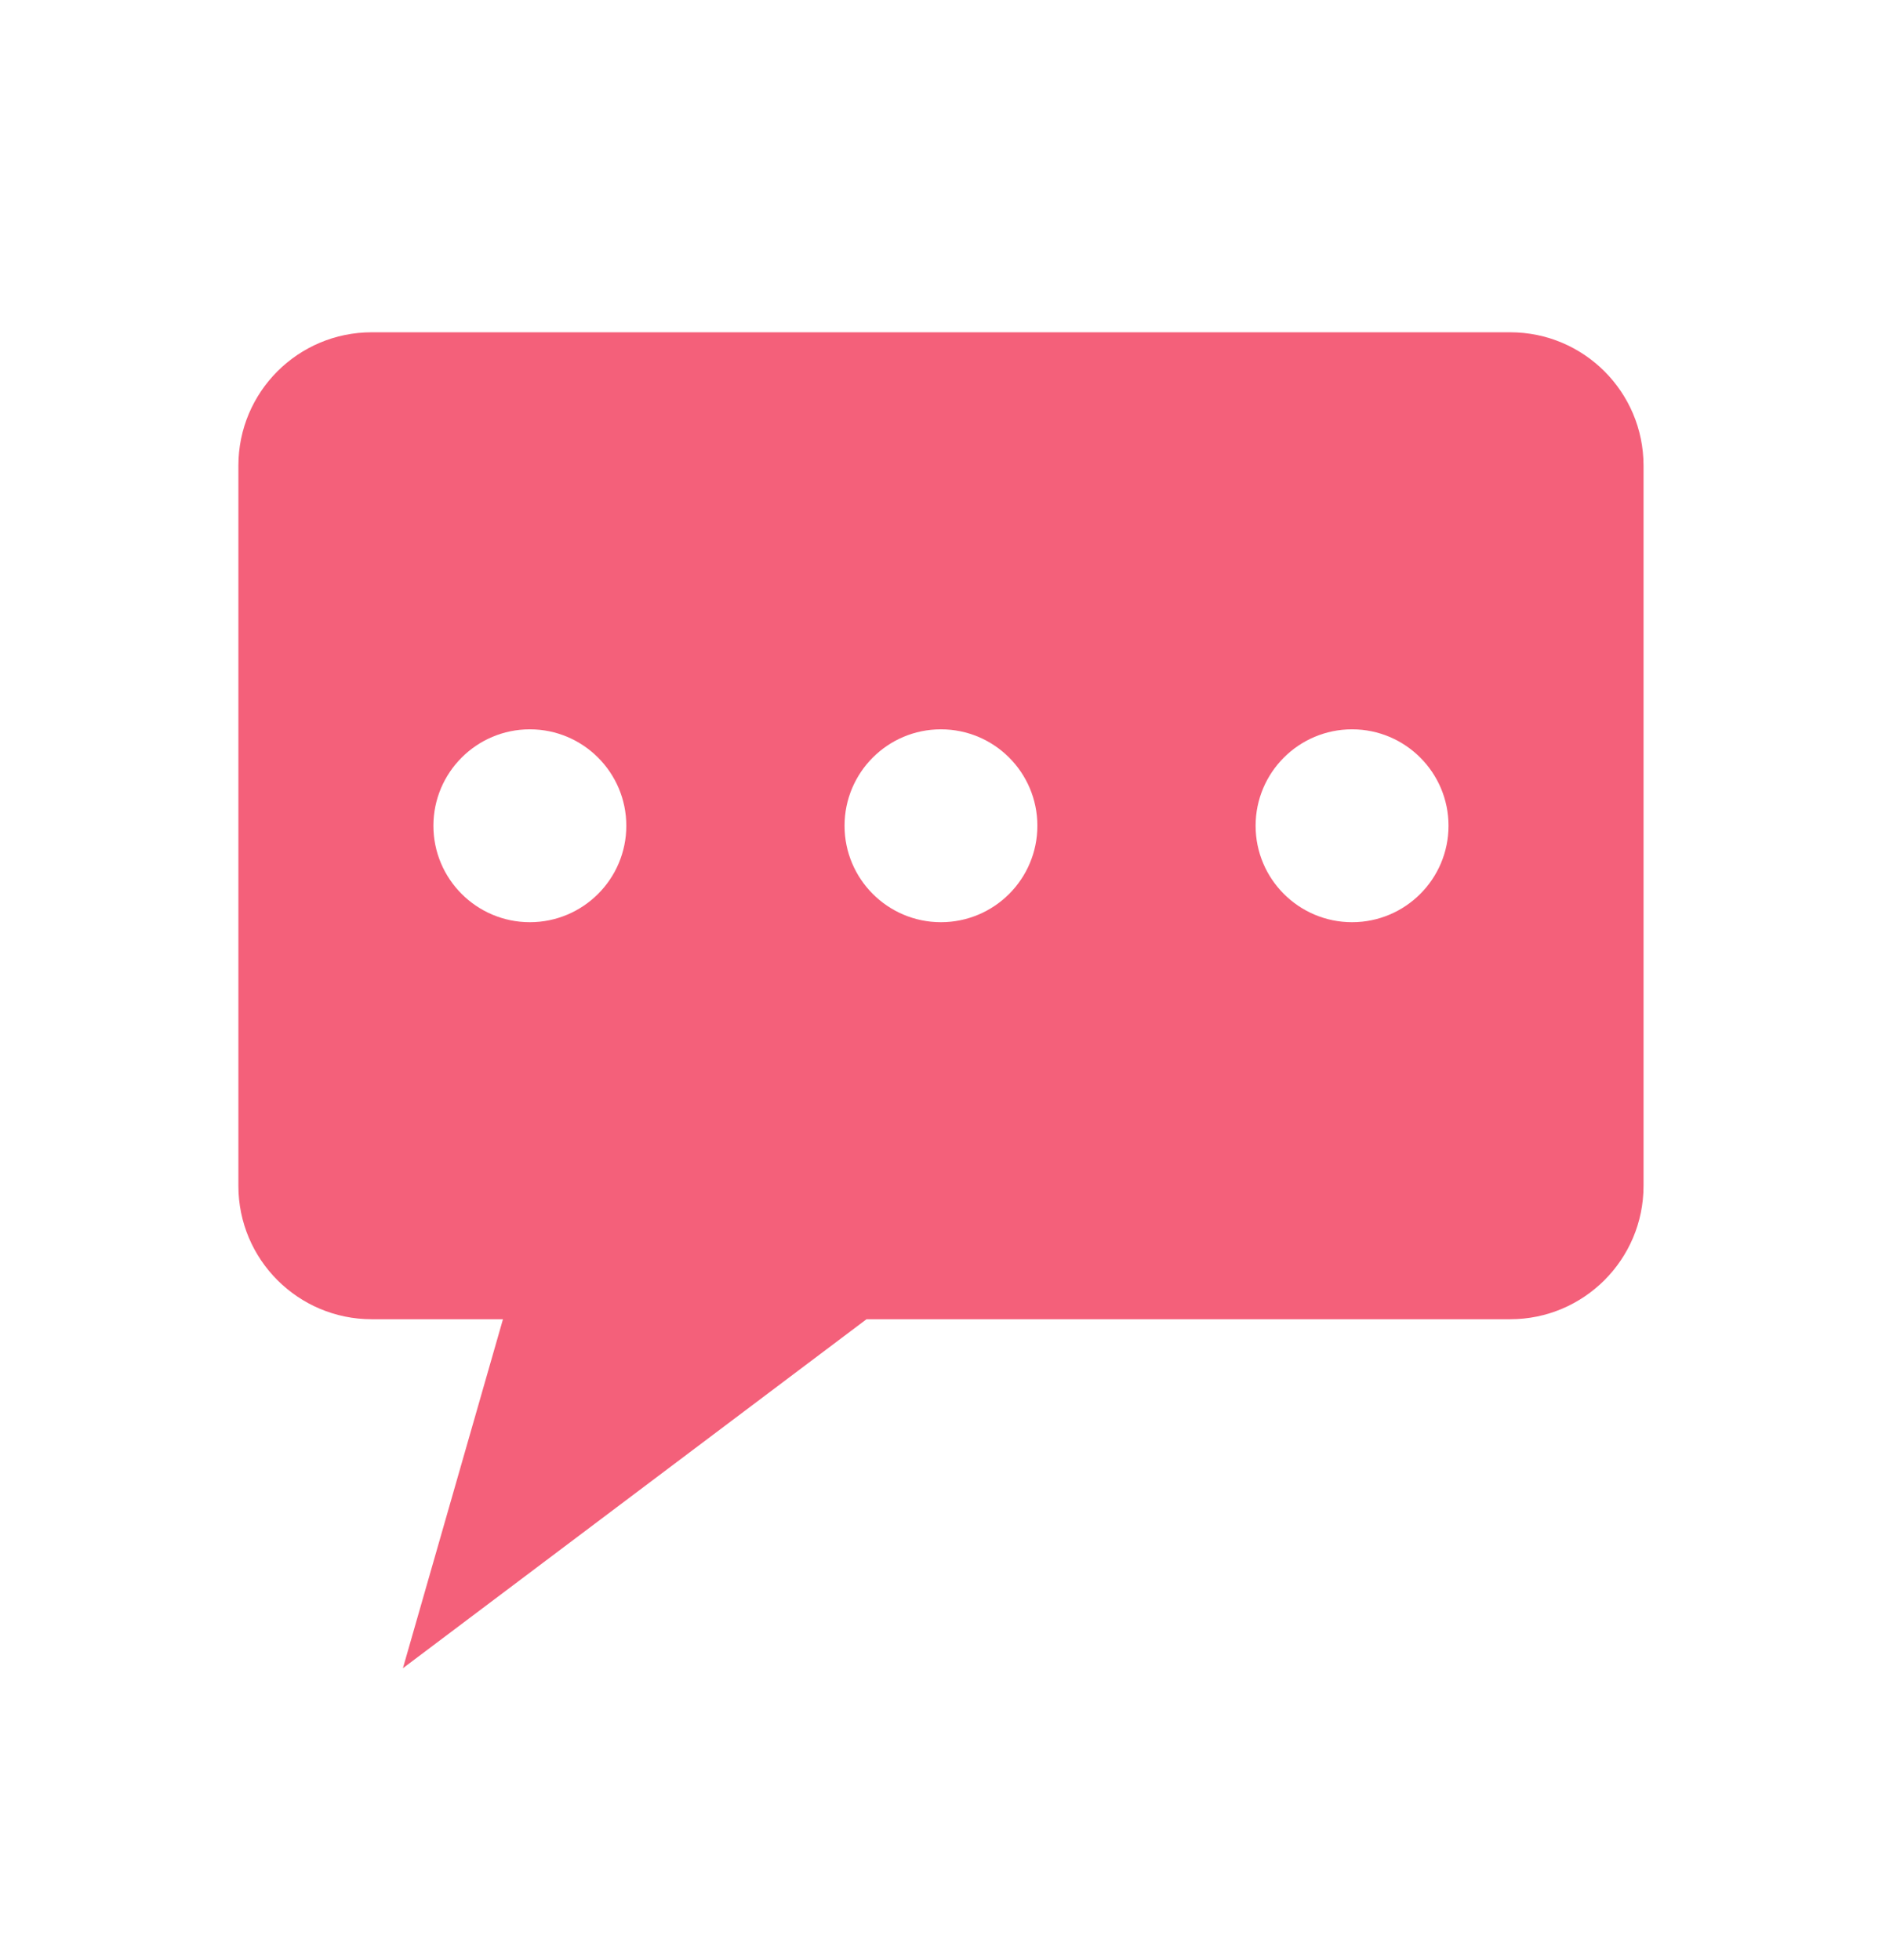 <svg width="24" height="25" viewBox="0 0 24 25" fill="none" xmlns="http://www.w3.org/2000/svg">
<g clip-path="url(#clip0_101_9652)">
<path d="M19.258 4.238H4.741C3.801 4.238 3.04 4.999 3.04 5.939V15.125C3.04 16.065 3.802 16.826 4.741 16.826H6.414L5.138 21.277L11.05 16.826H19.258C20.197 16.826 20.959 16.064 20.959 15.125V5.939C20.959 4.999 20.197 4.238 19.258 4.238H19.258ZM6.757 11.762C6.078 11.762 5.527 11.211 5.527 10.532C5.527 9.853 6.078 9.302 6.757 9.302C7.436 9.302 7.987 9.853 7.987 10.532C7.987 11.211 7.436 11.762 6.757 11.762ZM11.999 11.762C11.321 11.762 10.77 11.211 10.77 10.532C10.77 9.853 11.32 9.302 11.999 9.302C12.679 9.302 13.229 9.853 13.229 10.532C13.229 11.211 12.679 11.762 11.999 11.762ZM17.242 11.762C16.563 11.762 16.012 11.211 16.012 10.532C16.012 9.853 16.563 9.302 17.242 9.302C17.921 9.302 18.472 9.853 18.472 10.532C18.472 11.211 17.921 11.762 17.242 11.762Z" fill="#F4607A"/>
</g>
<defs>
<clipPath id="clip0_101_9652">
<rect width="18" height="17.182" fill="white" transform="translate(3 4.167)"/>
</clipPath>
</defs>
</svg>
